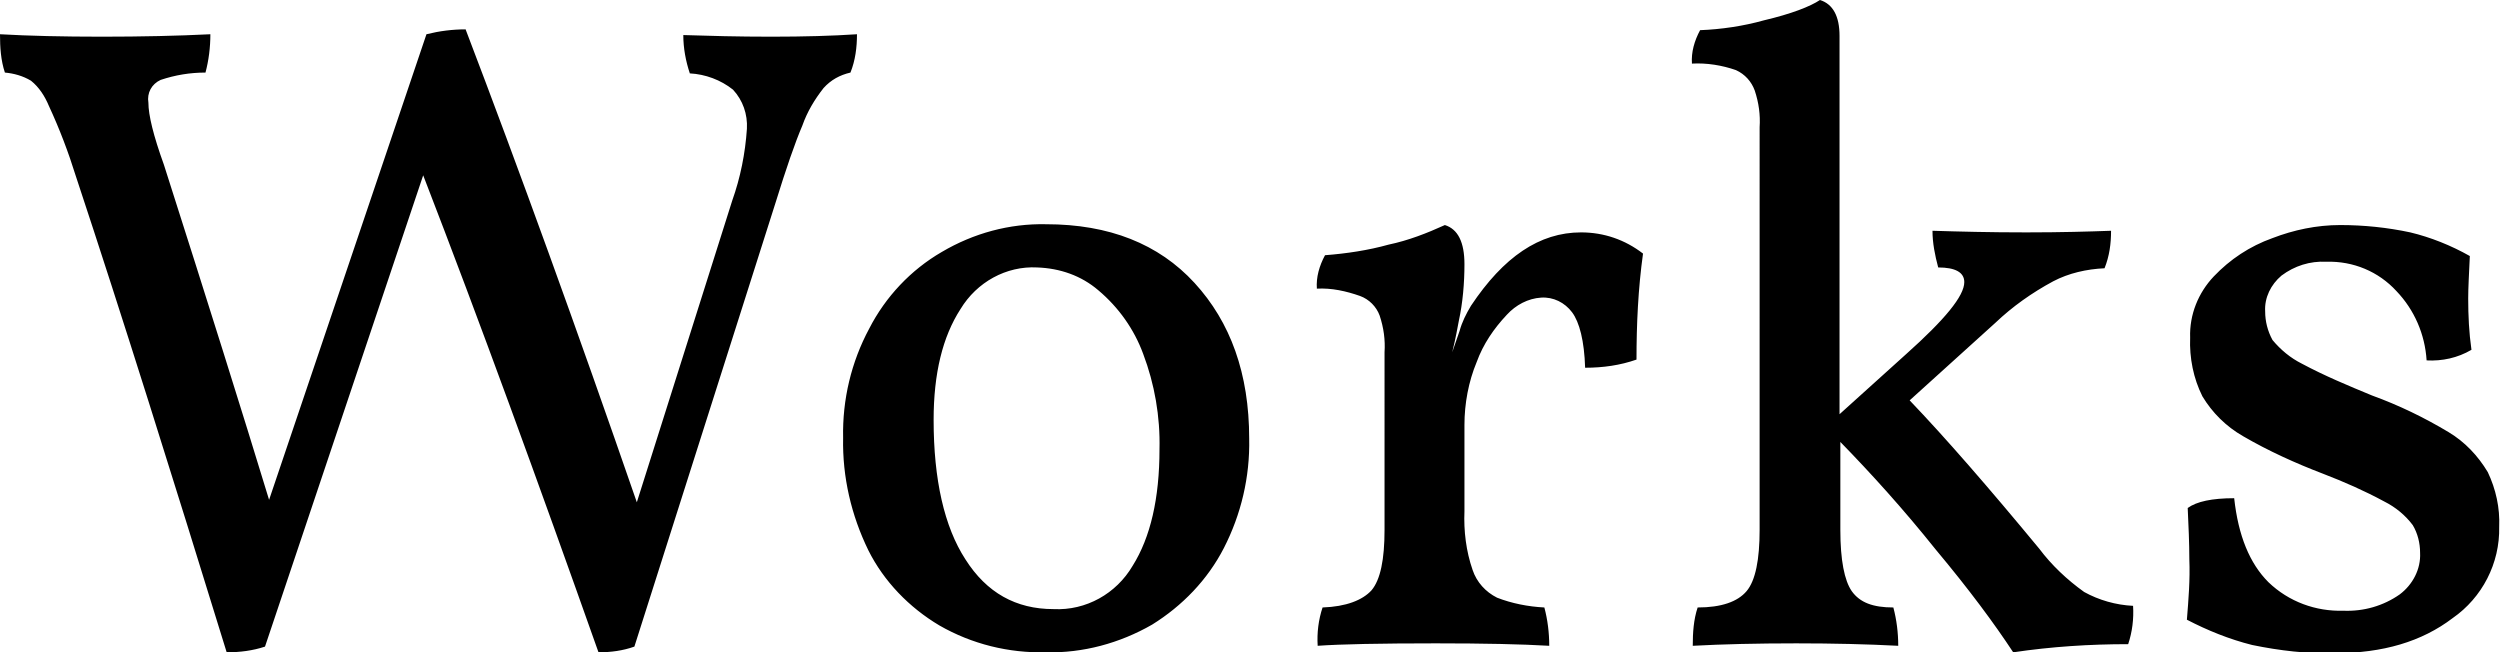 <?xml version="1.0" encoding="utf-8"?>
<!-- Generator: Adobe Illustrator 25.2.1, SVG Export Plug-In . SVG Version: 6.00 Build 0)  -->
<svg version="1.1" id="レイヤー_1" xmlns="http://www.w3.org/2000/svg" xmlns:xlink="http://www.w3.org/1999/xlink" x="0px"
	 y="0px" viewBox="0 0 306.6 80" style="enable-background:new 0 0 306.6 80;" xml:space="preserve">
<g transform="matrix(1, 0, 0, 1, 0, 0)">
	<path id="パス_4149-2" d="M94.6,4.5c4,0,7.5-0.1,10.5-0.3c0,1.6-0.2,3.2-0.8,4.7c-1.3,0.3-2.4,0.9-3.3,1.9
		c-1.1,1.4-2,2.9-2.6,4.6c-0.9,2.1-2,5.3-3.3,9.5L77.8,79.3c-1.4,0.5-2.9,0.7-4.4,0.7C66,59.1,58.9,39.6,51.9,21.5L32.5,79.3
		C31,79.8,29.4,80,27.8,80C21.2,58.6,15.1,39.1,9.3,21.6c-0.9-2.9-2-5.8-3.3-8.6c-0.5-1.2-1.2-2.3-2.2-3.1C2.8,9.3,1.7,9,0.6,8.9
		C0.1,7.4,0,5.8,0,4.2c3.5,0.2,7.7,0.3,12.5,0.3c4.8,0,9.3-0.1,13.3-0.3c0,1.6-0.2,3.2-0.6,4.7c-1.9,0-3.7,0.3-5.5,0.9
		c-1.1,0.5-1.7,1.6-1.5,2.8c0,1.5,0.6,4,1.9,7.6c5.4,16.9,9.7,30.6,12.9,41.1L52.3,4.2c1.6-0.4,3.2-0.6,4.8-0.6
		c6.6,17.3,13.6,36.6,21,58l11.7-37c1-2.8,1.6-5.8,1.8-8.8c0.1-1.8-0.5-3.5-1.7-4.8c-1.5-1.2-3.4-1.9-5.3-2
		c-0.5-1.5-0.8-3.1-0.8-4.7C86.9,4.4,90.5,4.5,94.6,4.5z M128.3,80c-4.6,0.1-9.1-1-13.1-3.3c-3.7-2.2-6.8-5.4-8.7-9.2
		c-2.1-4.3-3.2-9-3.1-13.8c-0.1-4.7,1-9.3,3.2-13.4c2-3.9,5.1-7.2,8.9-9.4c3.9-2.3,8.3-3.5,12.8-3.4c7.7,0,13.8,2.4,18.2,7.2
		c4.4,4.8,6.7,11.1,6.7,19.1c0.1,4.7-1,9.3-3.1,13.4c-2,3.9-5.1,7.1-8.8,9.4C137.3,78.9,132.8,80.1,128.3,80L128.3,80z M129.2,74.7
		c4,0.2,7.7-1.9,9.7-5.3c2.2-3.5,3.3-8.3,3.3-14.3c0.1-4-0.6-8-2-11.7c-1.1-3-3-5.7-5.5-7.8c-2.1-1.8-4.7-2.7-7.5-2.8
		c-3.8-0.2-7.4,1.8-9.4,5.1c-2.2,3.4-3.3,7.9-3.3,13.6c0,7.3,1.3,13.1,3.9,17.1C121,72.7,124.6,74.7,129.2,74.7L129.2,74.7z
		 M193.9,28.5c2.8,0,5.4,0.9,7.6,2.6c-0.6,4.3-0.8,8.7-0.8,13c-2,0.7-4.1,1-6.3,1c-0.1-3.3-0.7-5.6-1.6-6.8
		c-0.9-1.2-2.3-1.9-3.8-1.8c-1.6,0.1-3.1,0.9-4.2,2.1c-1.6,1.7-2.9,3.6-3.7,5.8c-1,2.4-1.5,5.1-1.5,7.7v10.6c-0.1,2.4,0.2,4.9,1,7.2
		c0.5,1.5,1.6,2.7,3,3.4c1.8,0.7,3.8,1.1,5.8,1.2c0.4,1.5,0.6,3.1,0.6,4.7c-3.4-0.2-8-0.3-13.9-0.3c-6.8,0-11.7,0.1-14.5,0.3
		c-0.1-1.6,0.1-3.2,0.6-4.7c2.9-0.1,4.9-0.9,6-2.1c1.1-1.3,1.6-3.8,1.6-7.4V43.2c0.1-1.5-0.1-3-0.6-4.5c-0.4-1.1-1.3-2-2.4-2.4
		c-1.7-0.6-3.5-1-5.3-0.9c-0.1-1.4,0.3-2.8,1-4.1c2.6-0.2,5.3-0.6,7.8-1.3c2.4-0.5,4.7-1.4,6.9-2.4c1.6,0.5,2.4,2.1,2.4,4.8
		c0,2.3-0.2,4.7-0.7,7c-0.4,2.2-0.7,3.4-0.8,3.8l0.9-2.6c0.3-1.1,0.8-2.1,1.4-3.1C184.4,31.5,188.8,28.5,193.9,28.5L193.9,28.5z
		 M250.1,67.3c1.5,2,3.4,3.8,5.5,5.3c1.8,1,3.9,1.6,6,1.7c0.1,1.6-0.1,3.2-0.6,4.7c-4.7,0-9.4,0.3-14.1,1c-2.3-3.5-5.4-7.7-9.5-12.6
		c-4-5-7.9-9.3-11.7-13.2V65c0,3.7,0.5,6.2,1.4,7.5c1,1.4,2.6,2,5.1,2c0.4,1.5,0.6,3.1,0.6,4.7c-3.8-0.2-8-0.3-12.5-0.3
		c-4.8,0-9,0.1-12.7,0.3c0-1.6,0.1-3.2,0.6-4.7c2.9,0,4.9-0.7,6-2s1.6-3.9,1.6-7.5V15.6c0.1-1.5-0.1-3-0.6-4.5
		c-0.4-1.1-1.2-2-2.3-2.5c-1.7-0.6-3.6-0.9-5.4-0.8c-0.1-1.4,0.3-2.8,1-4.1c2.6-0.1,5.3-0.5,7.8-1.2c3.4-0.8,5.7-1.7,6.9-2.5
		c1.6,0.5,2.4,2,2.4,4.4v46.4l8.2-7.4c4.7-4.2,7.1-7.1,7.1-8.8c0-1.2-1.1-1.8-3.2-1.8c-0.4-1.5-0.7-3-0.7-4.5
		c3.2,0.1,7,0.2,11.5,0.2c4.3,0,7.7-0.1,10.4-0.2c0,1.6-0.2,3.1-0.8,4.6c-2.2,0.1-4.4,0.6-6.3,1.6c-2.6,1.4-5,3.1-7.1,5.1l-10.5,9.5
		C238.6,53.7,243.9,59.8,250.1,67.3L250.1,67.3z M303.1,42.9c-1.7,1-3.6,1.4-5.5,1.3c-0.2-3.2-1.5-6.2-3.7-8.5
		c-2.2-2.4-5.3-3.7-8.6-3.6c-2-0.1-3.9,0.5-5.5,1.7c-1.3,1.1-2.1,2.7-2,4.4c0,1.2,0.3,2.4,0.9,3.5c1,1.2,2.2,2.2,3.6,2.9
		c2.8,1.5,5.7,2.7,8.6,3.9c3.3,1.2,6.4,2.7,9.4,4.5c2,1.2,3.6,2.9,4.8,4.9c1,2.1,1.5,4.4,1.4,6.7c0.1,4.5-2.1,8.7-5.7,11.2
		c-3.8,2.9-8.6,4.3-14.4,4.3c-3.4,0.1-6.8-0.3-10.2-1c-2.8-0.7-5.5-1.8-8-3.1c0.2-2.5,0.4-4.9,0.3-7.4c0-2-0.1-4.1-0.2-6.3
		c1.1-0.8,3-1.2,5.7-1.2c0.5,4.6,1.9,8,4.2,10.3c2.5,2.4,5.8,3.6,9.2,3.5c2.5,0.1,4.9-0.6,6.9-2c1.6-1.2,2.6-3.1,2.5-5.1
		c0-1.2-0.3-2.4-0.9-3.4c-0.9-1.2-2.1-2.2-3.5-2.9c-2.4-1.3-4.9-2.4-7.5-3.4c-3.4-1.3-6.7-2.8-9.8-4.6c-2.1-1.2-3.8-2.9-5-4.9
		c-1.1-2.2-1.6-4.7-1.5-7.2c-0.1-2.8,1-5.5,2.9-7.5c2-2.1,4.4-3.7,7.2-4.7c2.6-1,5.4-1.6,8.3-1.6c2.9,0,5.8,0.3,8.6,0.9
		c2.5,0.6,5,1.6,7.3,2.9c-0.1,2.2-0.2,3.9-0.2,5.2C302.7,38.7,302.8,40.8,303.1,42.9L303.1,42.9z"/>
</g>
</svg>
